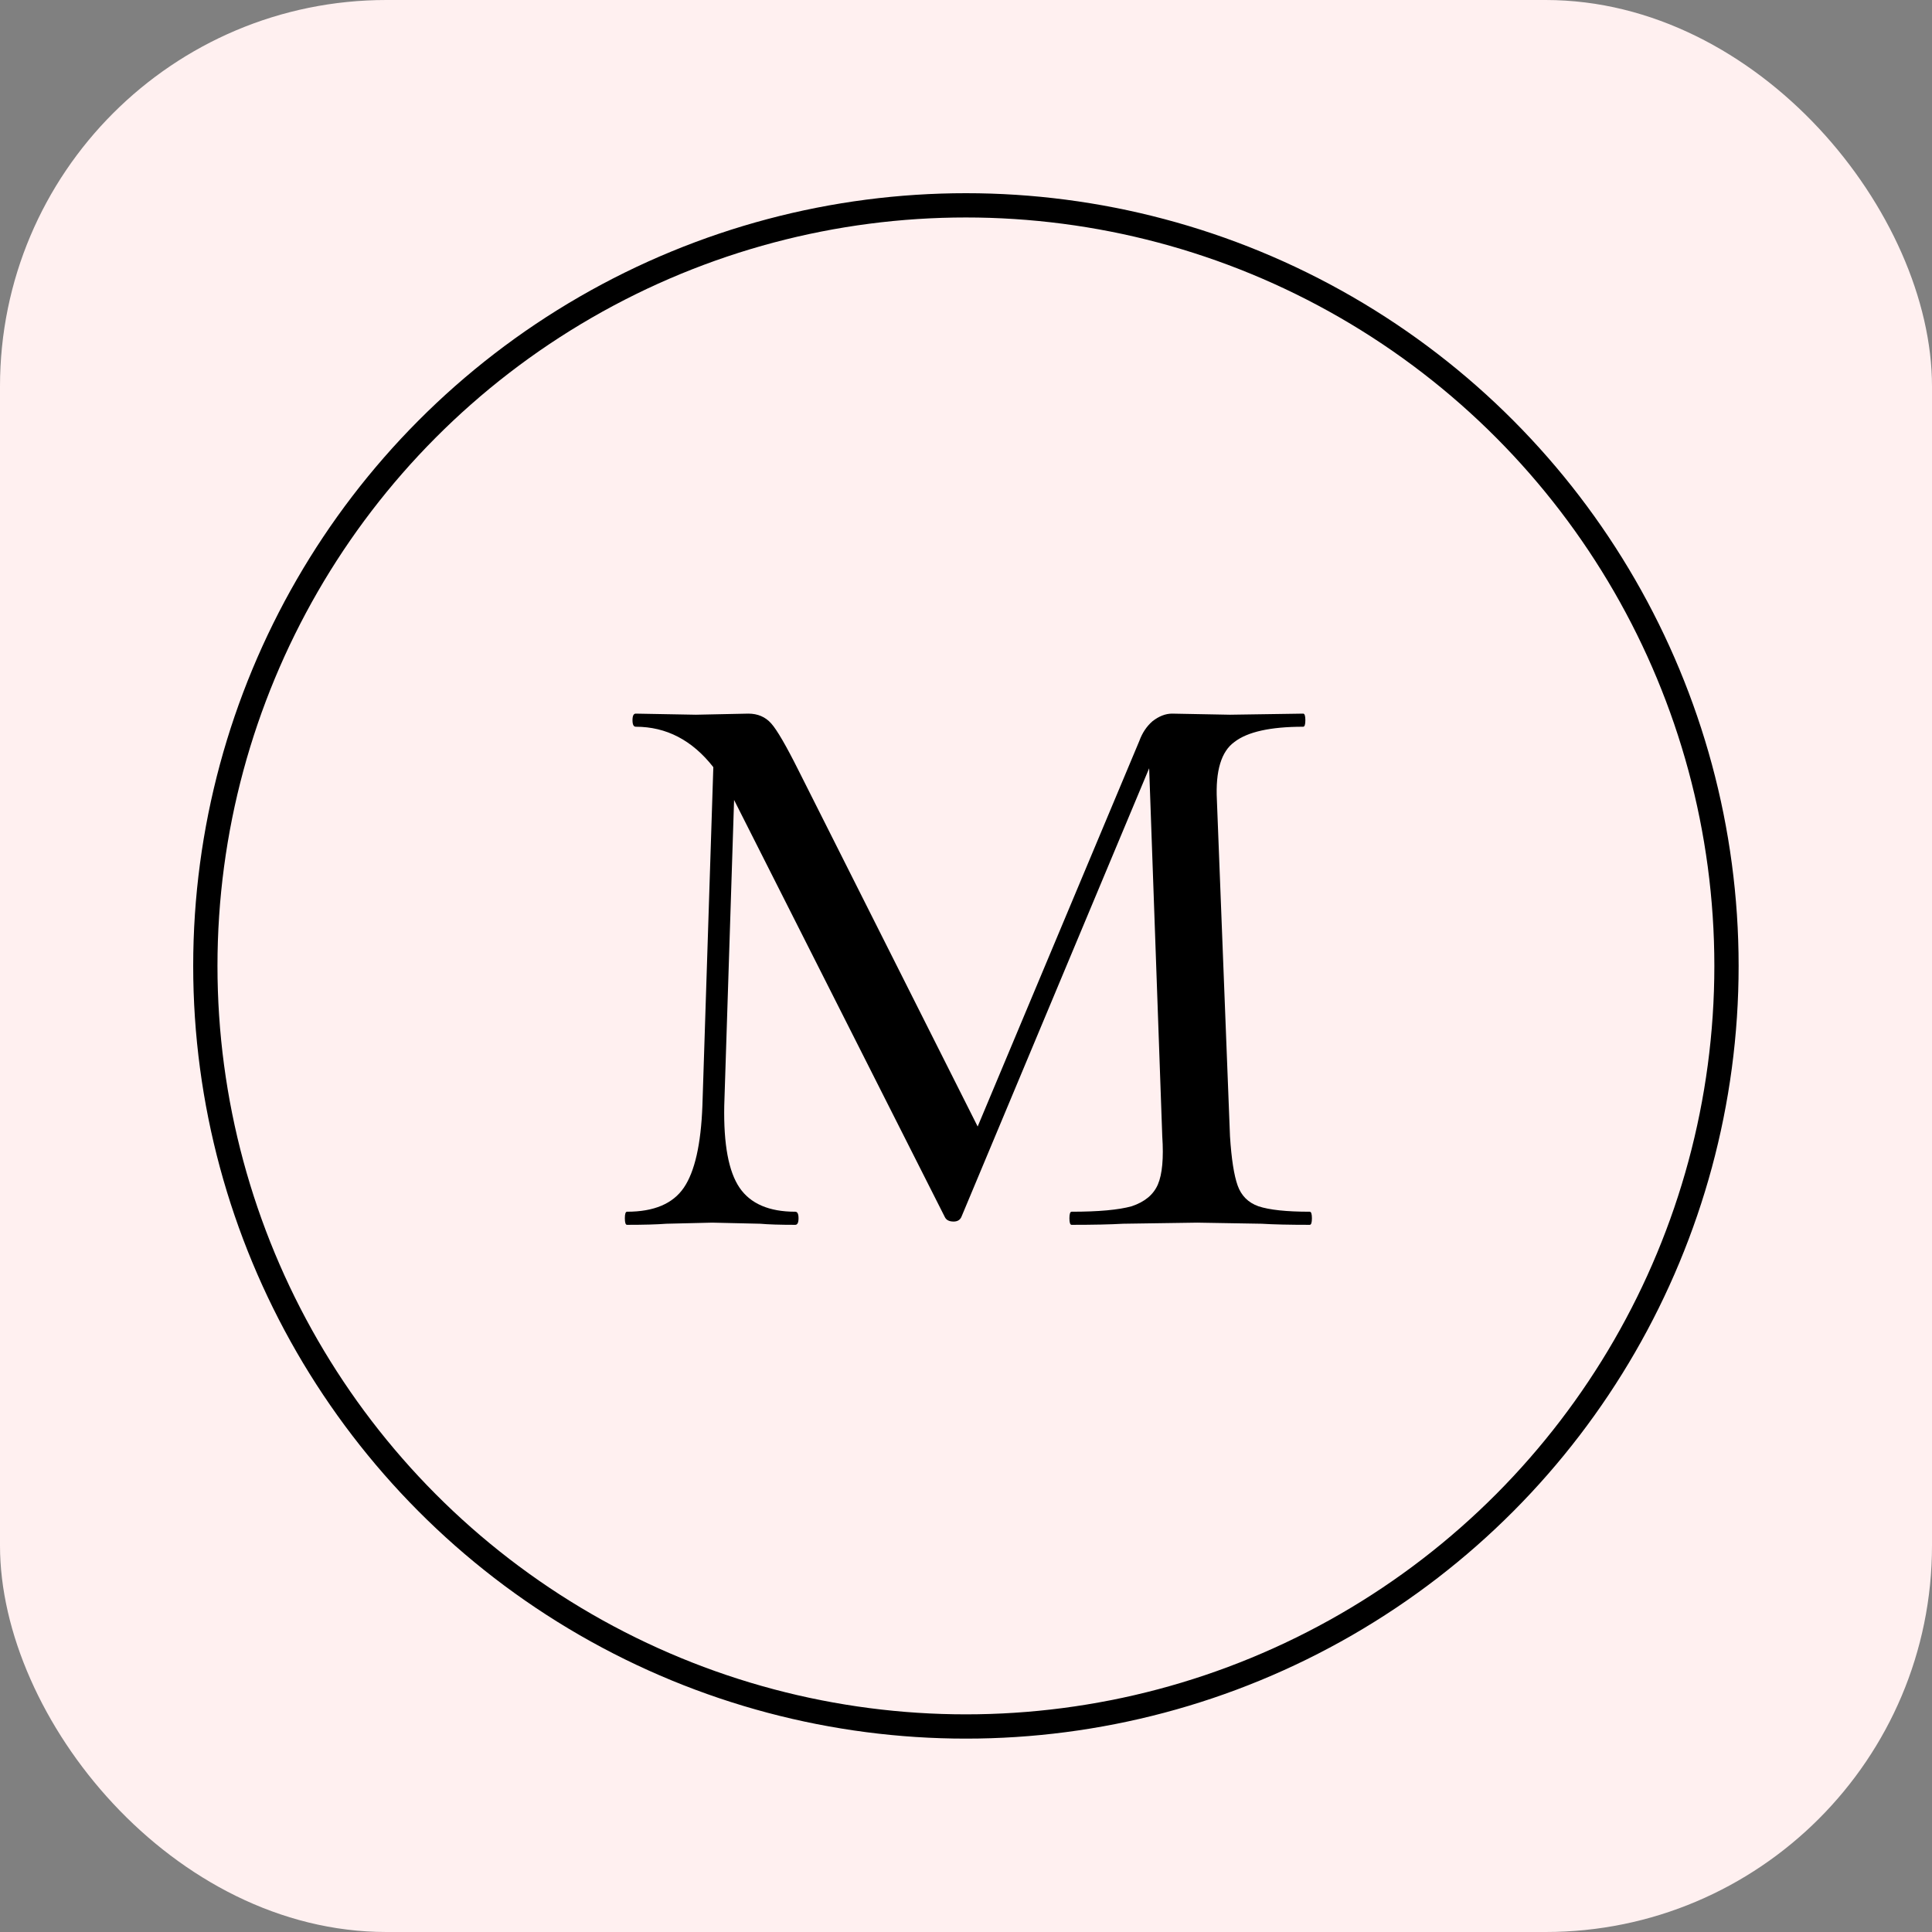 <?xml version="1.0" encoding="UTF-8"?> <svg xmlns="http://www.w3.org/2000/svg" xmlns:xlink="http://www.w3.org/1999/xlink" xmlns:svgjs="http://svgjs.com/svgjs" version="1.1" width="1000" height="1000"><rect width="100%" height="100%" fill="#808080" stroke="none"/><rect width="1000" height="1000" rx="200" ry="200" fill="#fff0f0"></rect><g transform="matrix(2.094,0,0,2.094,100,100)"><svg xmlns="http://www.w3.org/2000/svg" xmlns:xlink="http://www.w3.org/1999/xlink" xmlns:svgjs="http://svgjs.com/svgjs" version="1.1" width="382" height="382"><svg xmlns="http://www.w3.org/2000/svg" width="382" height="382" viewBox="0 0 382 382" fill="none"><circle cx="191" cy="191" r="188" stroke="black" stroke-width="6"></circle><path d="M275.986 251.76C276.346 251.76 276.526 252.3 276.526 253.38C276.526 254.46 276.346 255 275.986 255C270.946 255 266.986 254.91 264.106 254.73L248.176 254.46L229.816 254.73C226.756 254.91 222.526 255 217.126 255C216.766 255 216.586 254.46 216.586 253.38C216.586 252.3 216.766 251.76 217.126 251.76C223.786 251.76 228.736 251.31 231.976 250.41C235.216 249.33 237.376 247.53 238.456 245.01C239.536 242.49 239.896 238.53 239.536 233.13L236.296 142.14L189.856 253.11C189.496 253.83 188.866 254.19 187.966 254.19C186.886 254.19 186.166 253.83 185.806 253.11L134.236 151.05L133.696 149.97L131.266 225.57C131.086 235.11 132.346 241.86 135.046 245.82C137.746 249.78 142.336 251.76 148.816 251.76C149.356 251.76 149.626 252.3 149.626 253.38C149.626 254.46 149.356 255 148.816 255C145.036 255 142.156 254.91 140.176 254.73L128.296 254.46L116.956 254.73C114.616 254.91 111.376 255 107.236 255C106.876 255 106.696 254.46 106.696 253.38C106.696 252.3 106.876 251.76 107.236 251.76C113.896 251.76 118.576 249.78 121.276 245.82C123.976 241.86 125.506 235.11 125.866 225.57L128.566 141.87C123.346 135.21 116.956 131.88 109.396 131.88C108.856 131.88 108.586 131.34 108.586 130.26C108.586 129.18 108.856 128.64 109.396 128.64L124.246 128.91L137.206 128.64C139.546 128.64 141.436 129.45 142.876 131.07C144.316 132.69 146.566 136.56 149.626 142.68L193.906 230.7L233.866 135.39C234.586 133.41 235.666 131.79 237.106 130.53C238.726 129.27 240.346 128.64 241.966 128.64L256.276 128.91L274.366 128.64C274.726 128.64 274.906 129.18 274.906 130.26C274.906 131.34 274.726 131.88 274.366 131.88C266.266 131.88 260.596 133.14 257.356 135.66C254.116 138 252.676 142.77 253.036 149.97L256.276 233.13C256.636 238.71 257.266 242.76 258.166 245.28C259.066 247.8 260.776 249.51 263.296 250.41C265.996 251.31 270.226 251.76 275.986 251.76Z" fill="black"></path></svg></svg></g></svg> 